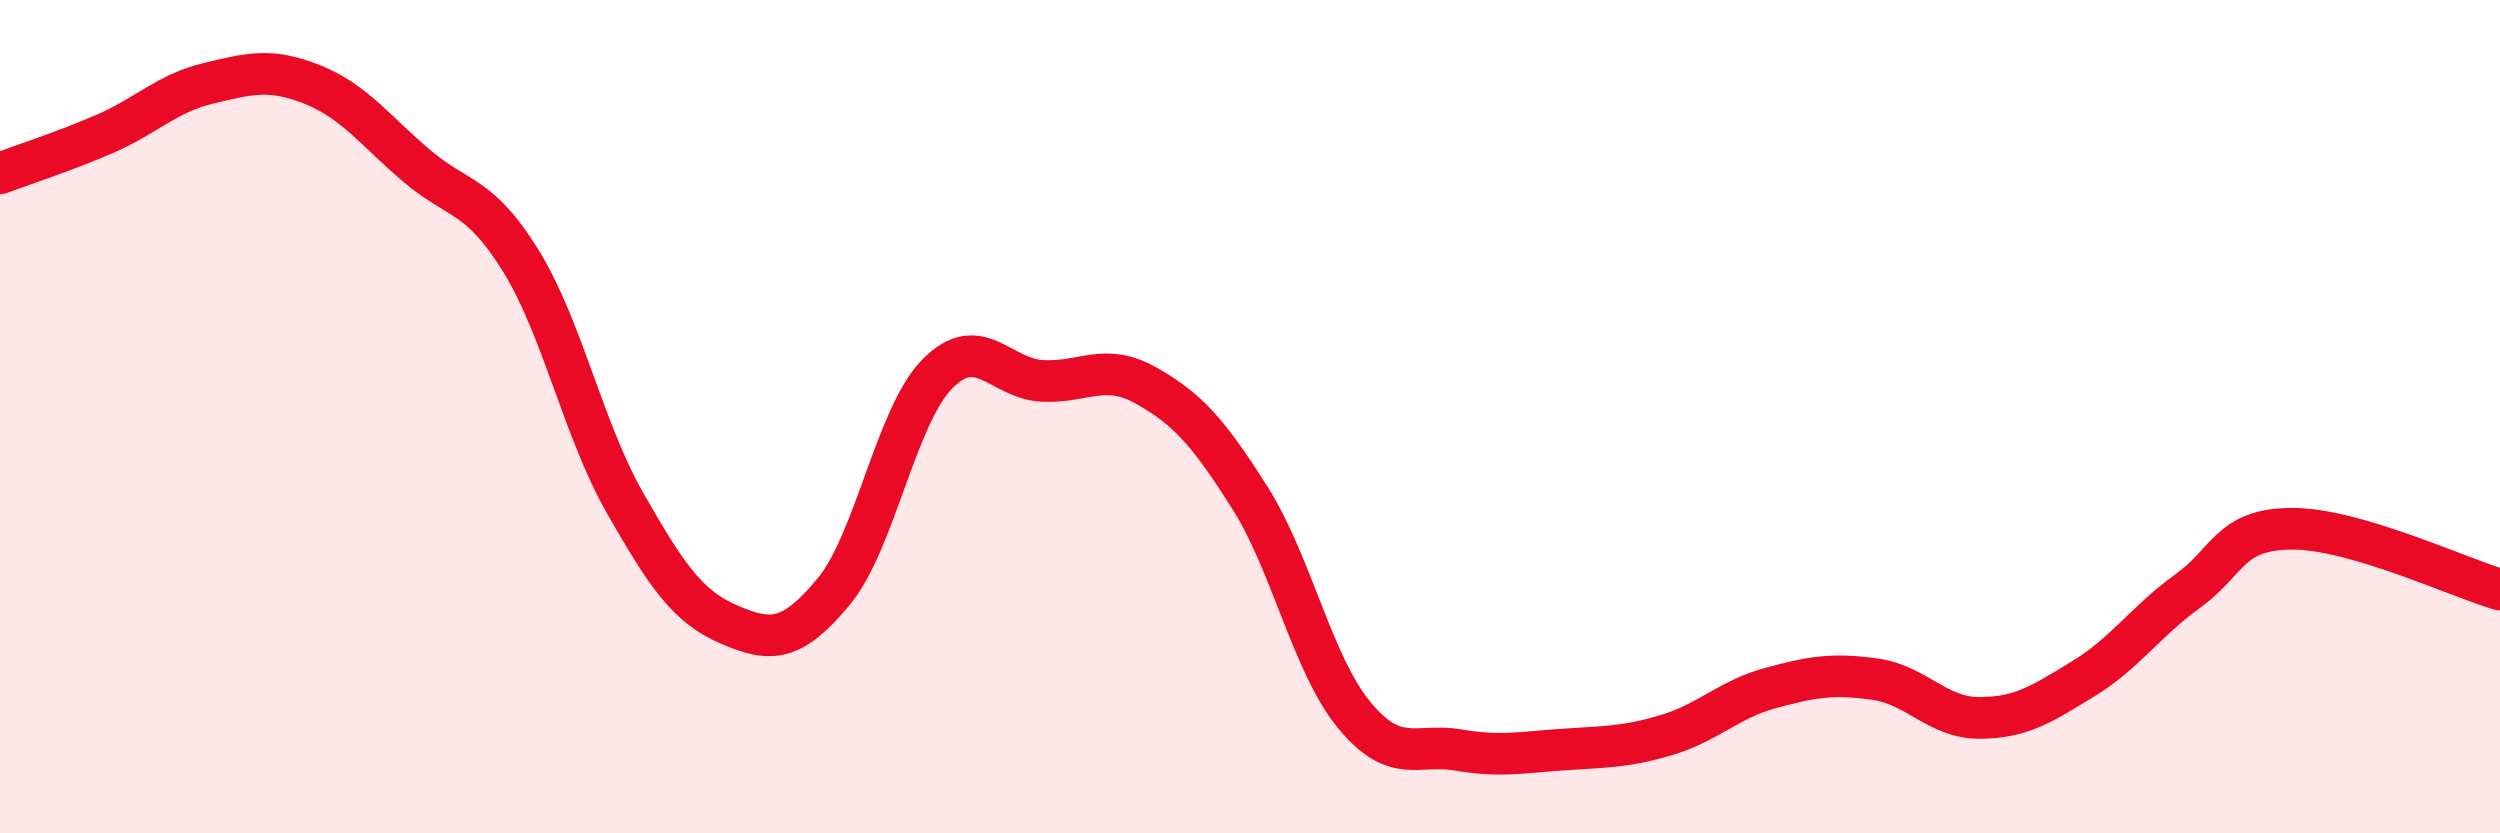 
    <svg width="60" height="20" viewBox="0 0 60 20" xmlns="http://www.w3.org/2000/svg">
      <path
        d="M 0,4.16 C 0.5,3.97 1.5,3.65 2.5,3.22 C 3.5,2.79 4,2.24 5,2 C 6,1.76 6.5,1.63 7.5,2.03 C 8.5,2.43 9,3.13 10,3.98 C 11,4.83 11.5,4.64 12.5,6.26 C 13.5,7.88 14,10.32 15,12.07 C 16,13.82 16.5,14.56 17.5,14.99 C 18.5,15.42 19,15.41 20,14.21 C 21,13.01 21.5,9.98 22.5,8.97 C 23.5,7.96 24,9.08 25,9.14 C 26,9.2 26.5,8.69 27.5,9.25 C 28.5,9.81 29,10.37 30,11.95 C 31,13.53 31.5,15.95 32.5,17.16 C 33.5,18.37 34,17.83 35,18 C 36,18.17 36.5,18.06 37.5,17.99 C 38.5,17.92 39,17.94 40,17.64 C 41,17.34 41.5,16.78 42.5,16.51 C 43.5,16.24 44,16.16 45,16.3 C 46,16.44 46.5,17.23 47.5,17.23 C 48.5,17.23 49,16.9 50,16.29 C 51,15.68 51.5,14.91 52.5,14.19 C 53.5,13.47 53.5,12.7 55,12.69 C 56.5,12.68 59,13.86 60,14.15L60 20L0 20Z"
        fill="#EB0A25"
        opacity="0.1"
        stroke-linecap="round"
        stroke-linejoin="round"
      />
      <path
        d="M 0,4.16 C 0.5,3.97 1.5,3.65 2.5,3.22 C 3.5,2.79 4,2.24 5,2 C 6,1.76 6.5,1.63 7.5,2.03 C 8.5,2.43 9,3.13 10,3.98 C 11,4.83 11.5,4.64 12.5,6.26 C 13.5,7.88 14,10.32 15,12.07 C 16,13.82 16.5,14.56 17.5,14.99 C 18.5,15.42 19,15.41 20,14.21 C 21,13.01 21.5,9.98 22.5,8.97 C 23.5,7.96 24,9.08 25,9.14 C 26,9.2 26.5,8.69 27.5,9.25 C 28.5,9.81 29,10.37 30,11.95 C 31,13.53 31.5,15.95 32.5,17.16 C 33.5,18.37 34,17.83 35,18 C 36,18.17 36.5,18.06 37.5,17.99 C 38.5,17.92 39,17.94 40,17.64 C 41,17.34 41.5,16.78 42.5,16.51 C 43.5,16.24 44,16.16 45,16.3 C 46,16.44 46.5,17.23 47.5,17.23 C 48.5,17.23 49,16.9 50,16.29 C 51,15.68 51.5,14.91 52.5,14.19 C 53.5,13.47 53.5,12.7 55,12.69 C 56.5,12.68 59,13.86 60,14.15"
        stroke="#EB0A25"
        stroke-width="1"
        fill="none"
        stroke-linecap="round"
        stroke-linejoin="round"
      />
    </svg>
  